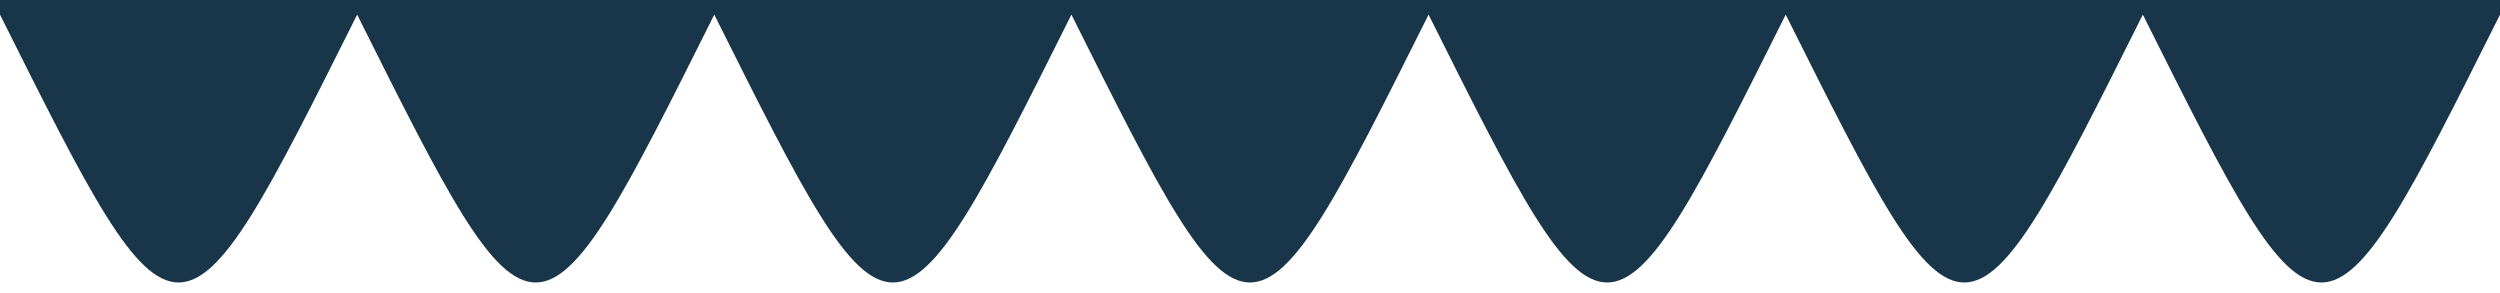 
      <svg
        width="854"
        height="100"
        viewBox="0 0 854 100"
        xmlns="http://www.w3.org/2000/svg"
      >
        <style>
      .text {   font-size: 70px;   font-weight: 700;   font-family: -apple-system,BlinkMacSystemFont,Segoe UI,Helvetica,Arial,sans-serif,Apple Color Emoji,Segoe UI Emoji;  } .desc {   font-size: 20px;   font-weight: 500;   font-family: -apple-system,BlinkMacSystemFont,Segoe UI,Helvetica,Arial,sans-serif,Apple Color Emoji,Segoe UI Emoji;  } 
      .text, .desc {   animation: fadeIn 1.2s ease-in-out forwards;  } @keyframes fadeIn {   from {     opacity: 0;   }   to {     opacity: 1;   }  } 
    </style>
        <svg
          xmlns="http://www.w3.org/2000/svg"
          viewBox="0 0 854 100"
        >
          
          <path fill="#193549"  fill-opacity="1" d="M 0 5 C 61 127 61 127 122 5 C 183 127 183 127 244 5 C 305 127 305 127 366 5 C 427 127 427 127 488 5 C 549 127 549 127 610 5 C 671 127 671 127 732 5 C 793 127 793 127 854 5  L 854 0 L 0 0 L 0 305 "></path>
        </svg>
         
        
      </svg>
    